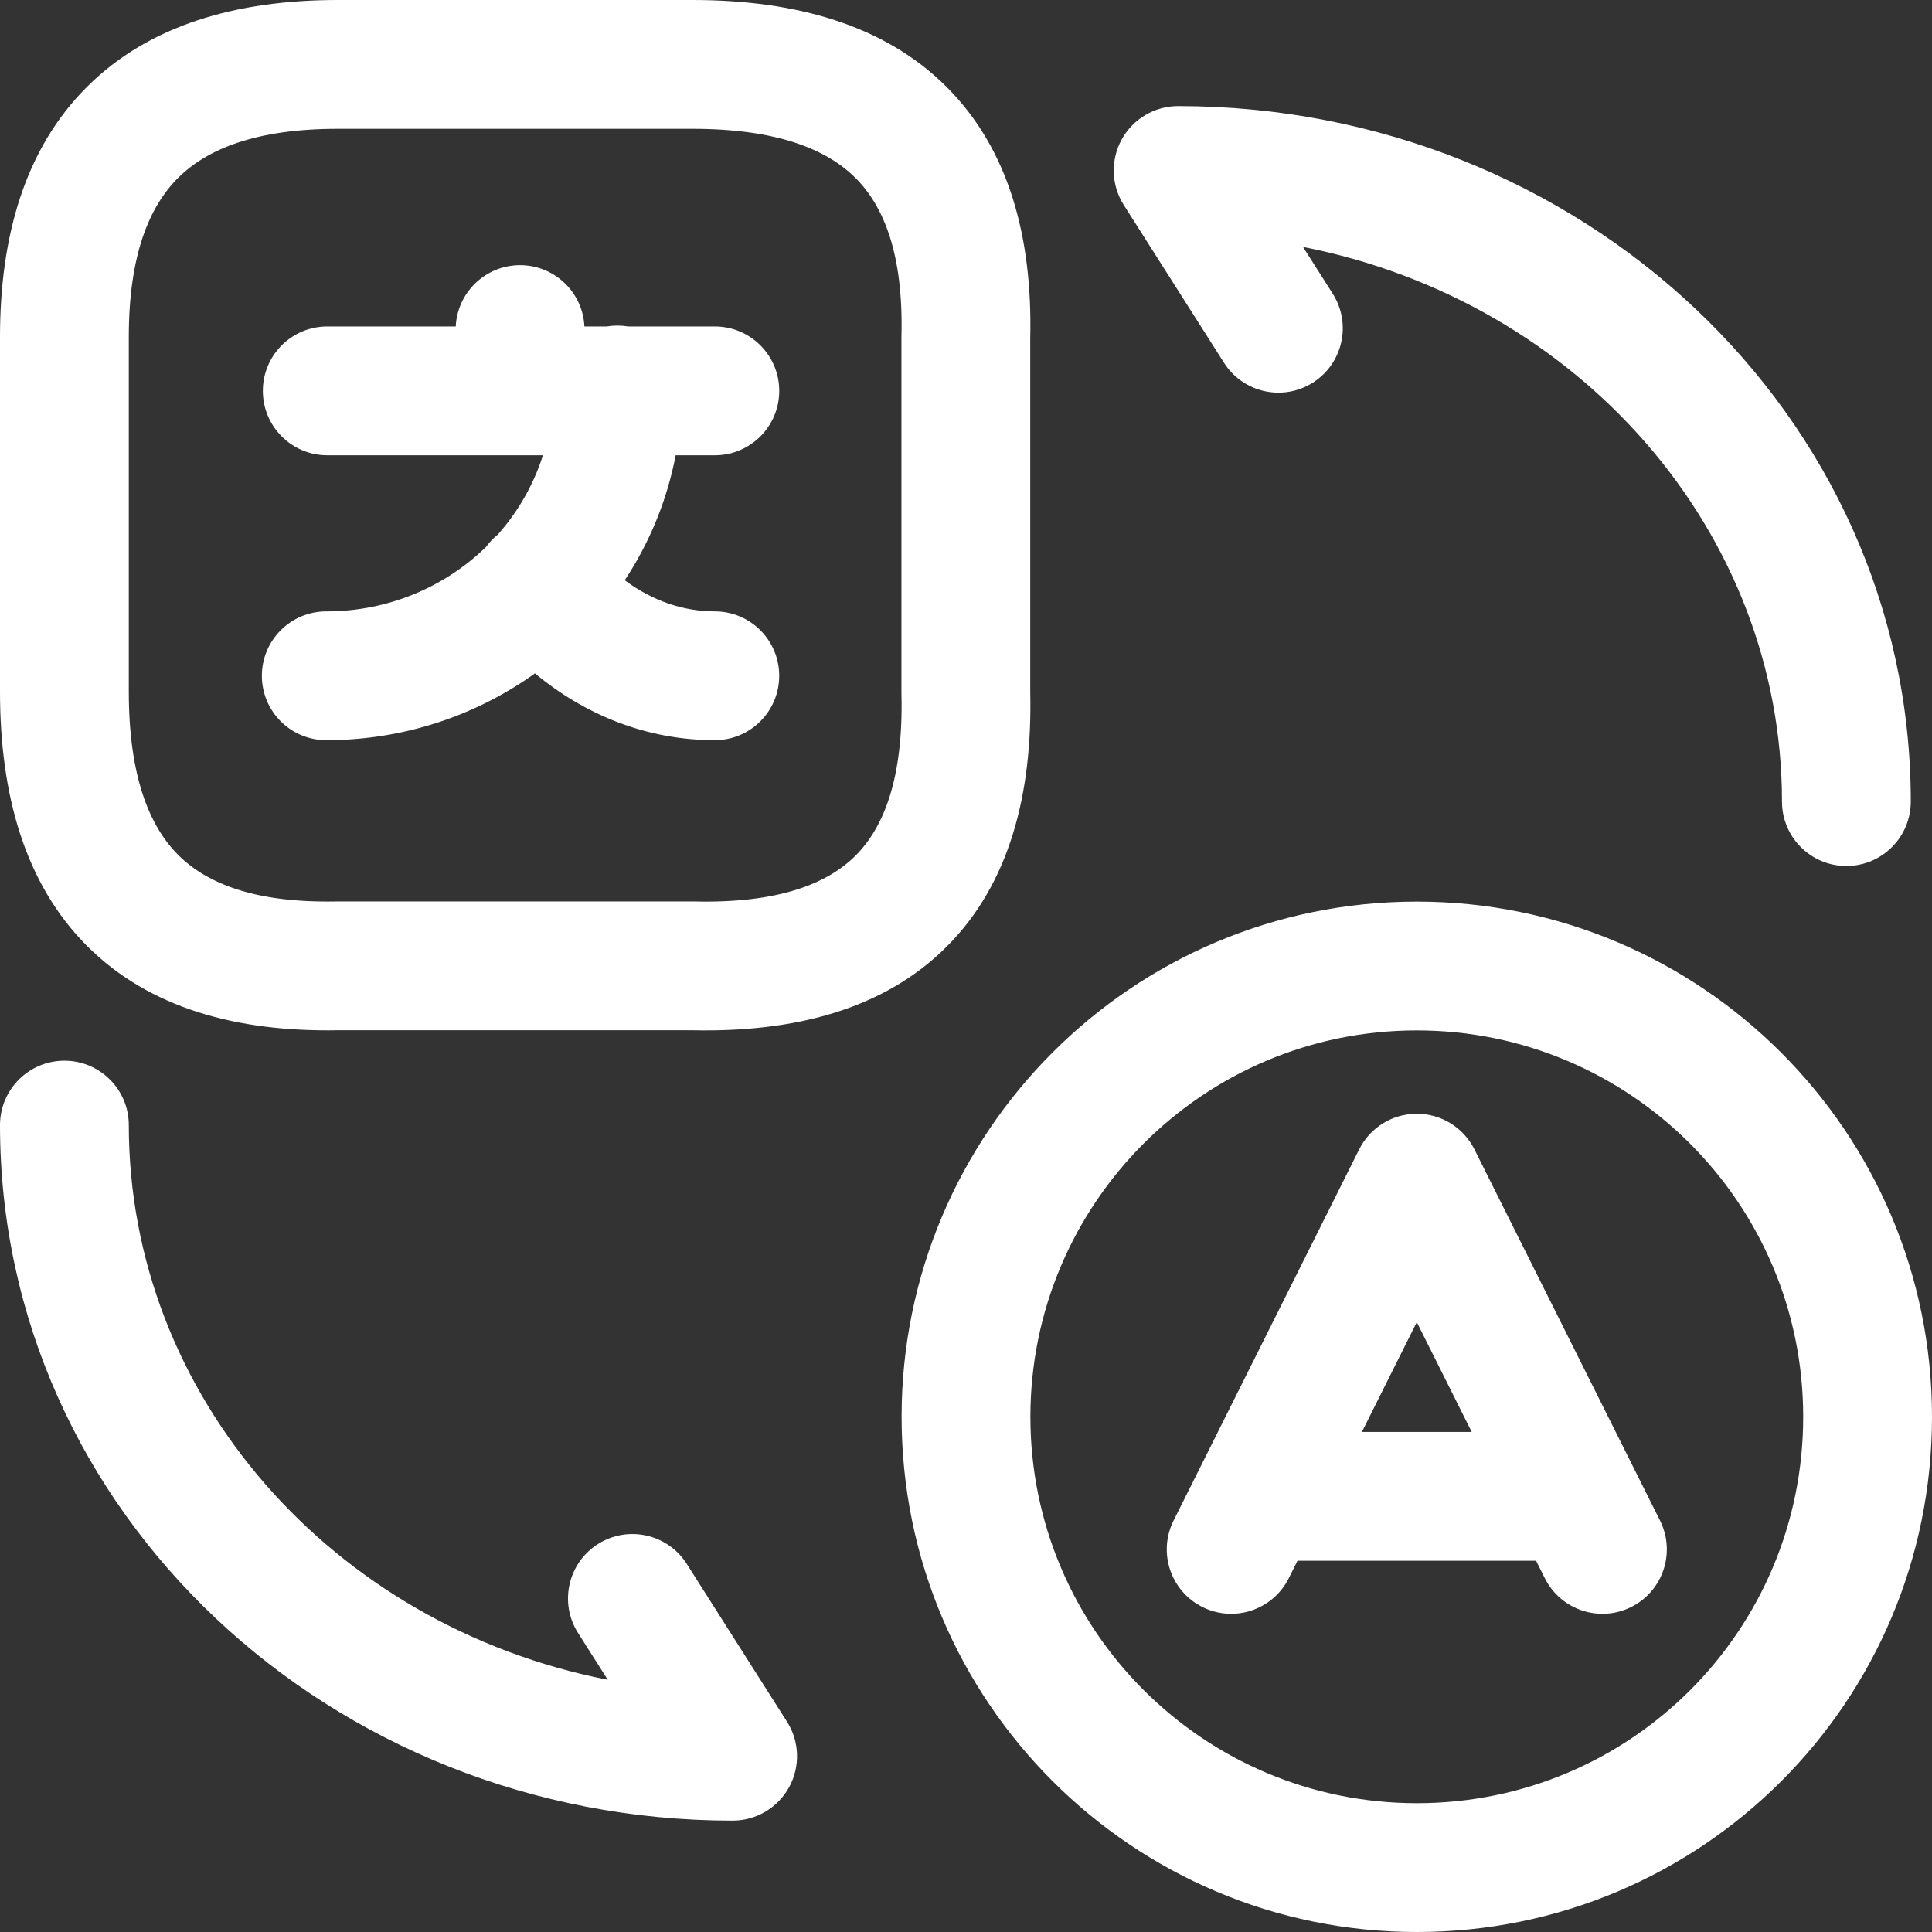 <?xml version="1.0" encoding="UTF-8"?> <svg xmlns="http://www.w3.org/2000/svg" width="360" height="360" viewBox="0 0 360 360" fill="none"><rect x="0" y="0" width="360" height="360" fill="#333333" stroke="none"/> <path fill-rule="evenodd" clip-rule="evenodd" d="M33.165 33.165C27.753 38.564 24 47.648 24 62.762V128.87C24 144.599 27.807 153.896 33.186 159.289C38.514 164.631 47.517 168.273 62.693 167.972C62.772 167.971 62.852 167.97 62.931 167.97H129.039C129.136 167.97 129.232 167.971 129.329 167.973C145.022 168.352 154.165 164.688 159.426 159.426C164.688 154.165 168.352 145.022 167.973 129.329C167.971 129.232 167.97 129.136 167.97 129.039V62.931C167.97 62.832 167.971 62.733 167.974 62.634C168.349 47.467 164.736 38.485 159.426 33.176C154.06 27.809 144.774 24 129.039 24H62.931C47.717 24 38.583 27.761 33.165 33.165ZM16.216 16.174C27.747 4.671 44.078 0 62.931 0H129.039C148.214 0 164.815 4.623 176.397 16.205C188.005 27.814 192.41 44.24 191.97 63.075V128.898C192.408 148.052 188.055 164.739 176.397 176.397C164.739 188.055 148.052 192.408 128.898 191.97H63.046C44.207 192.322 27.791 187.864 16.195 176.239C4.625 164.64 0 148.05 0 128.87V62.762C0 43.979 4.679 27.681 16.216 16.174ZM209.012 25.986C211.121 22.149 215.151 19.765 219.529 19.765C294.342 19.765 356.047 77.084 356.047 149.364C356.047 155.991 350.674 161.364 344.047 161.364C337.419 161.364 332.047 155.991 332.047 149.364C332.047 98.956 294.221 56.093 242.795 46.007L248.336 54.73C251.89 60.324 250.236 67.74 244.642 71.293C239.048 74.847 231.632 73.193 228.078 67.599L209.401 38.2C207.053 34.504 206.904 29.823 209.012 25.986ZM96.678 84.833C96.755 84.835 96.832 84.835 96.908 84.835C96.985 84.835 97.062 84.835 97.138 84.833H101.167C99.424 90.321 96.535 95.338 92.766 99.602C91.916 100.285 91.184 101.06 90.572 101.903C82.955 109.309 72.455 113.922 60.795 113.922C54.168 113.922 48.795 119.295 48.795 125.922C48.795 132.549 54.168 137.922 60.795 137.922C75.262 137.922 88.722 133.312 99.681 125.472C108.91 133.154 120.451 137.921 133.194 137.921C139.821 137.921 145.194 132.549 145.194 125.921C145.194 119.294 139.821 113.921 133.194 113.921C127.269 113.921 121.48 111.905 116.411 108.121C120.997 101.17 124.279 93.298 125.9 84.833H133.199C139.826 84.833 145.199 79.46 145.199 72.833C145.199 66.206 139.826 60.833 133.199 60.833H117.053C116.401 60.724 115.732 60.667 115.049 60.667C114.367 60.667 113.697 60.724 113.046 60.833H108.895C108.593 54.474 103.342 49.411 96.908 49.411C90.475 49.411 85.224 54.474 84.922 60.833H60.979C54.351 60.833 48.979 66.206 48.979 72.833C48.979 79.46 54.351 84.833 60.979 84.833H96.678ZM264 192C224.178 192 192 224.312 192 264C192 303.821 224.313 336 264 336C303.837 336 336 303.837 336 264C336 224.178 303.687 192 264 192ZM168 264C168 211.088 210.893 168 264 168C316.911 168 360 210.892 360 264C360 317.092 317.092 360 264 360C211.089 360 168 317.107 168 264ZM12 197.647C18.627 197.647 24 203.02 24 209.647C24 260.055 61.826 302.918 113.252 313.004L107.711 304.281C104.157 298.687 105.811 291.271 111.405 287.718C116.999 284.164 124.415 285.818 127.969 291.412L146.646 320.811C148.994 324.507 149.143 329.188 147.034 333.025C144.926 336.862 140.896 339.246 136.517 339.246C61.705 339.246 0 281.927 0 209.647C0 203.02 5.373 197.647 12 197.647ZM264 207.529C268.545 207.529 272.7 210.097 274.733 214.163L309.321 283.339C312.285 289.267 309.883 296.475 303.955 299.439C298.027 302.403 290.819 300 287.855 294.072L286.231 290.824H241.769L240.145 294.072C237.181 300 229.973 302.403 224.045 299.439C218.117 296.475 215.715 289.267 218.679 283.339L253.267 214.163C255.3 210.097 259.455 207.529 264 207.529ZM253.769 266.824H274.231L264 246.362L253.769 266.824Z" fill="white"></path> </svg> 